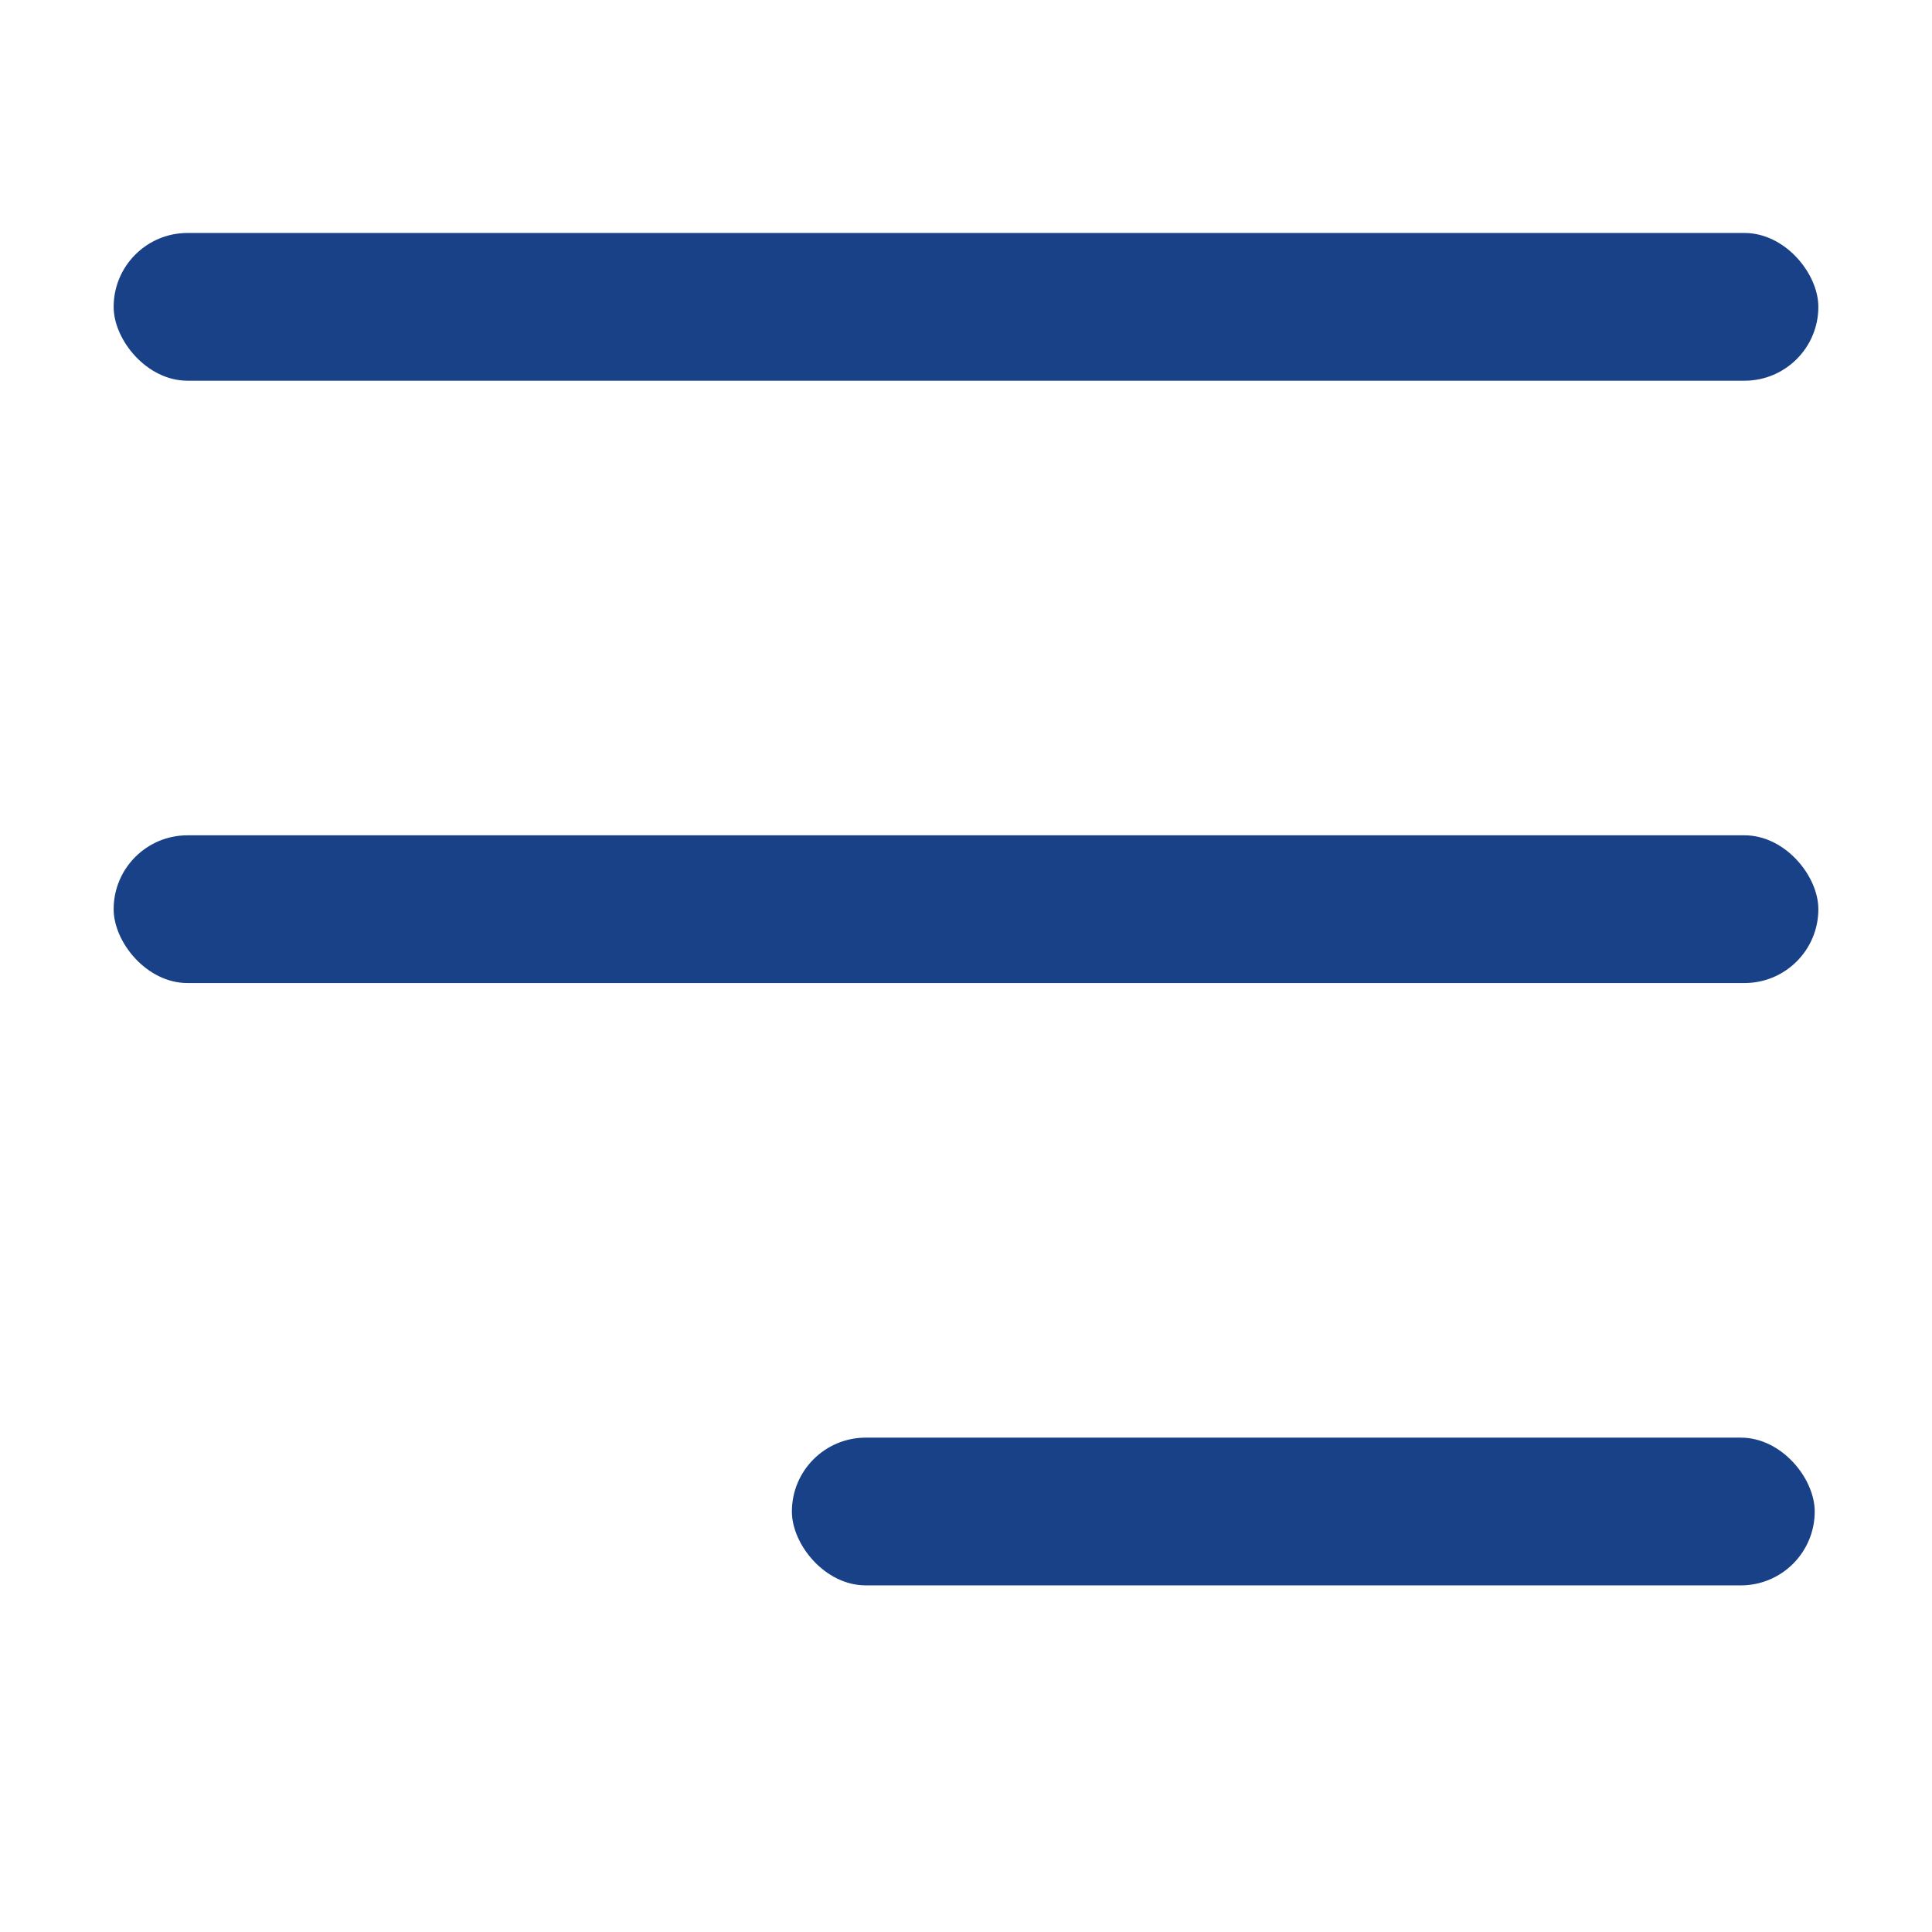 <svg id="고3_전체메뉴" xmlns="http://www.w3.org/2000/svg" width="34" height="34" viewBox="0 0 34 34">
  <rect id="사각형_998" data-name="사각형 998" width="34" height="34" fill="#fff" opacity="0"/>
  <g id="btn-전체보기" transform="translate(2 4.1)">
    <g id="그룹_433" data-name="그룹 433" transform="translate(-1287.192 -242)">
      <rect id="사각형_620" data-name="사각형 620" width="18" height="2.6" rx="1.3" transform="translate(1299.128 263.2)" fill="#194188"/>
      <rect id="사각형_619" data-name="사각형 619" width="30" height="2.6" rx="1.3" transform="translate(1287.192 252.6)" fill="#194188"/>
      <rect id="사각형_618" data-name="사각형 618" width="30" height="2.6" rx="1.3" transform="translate(1287.192 242)" fill="#194188"/>
    </g>
  </g>
</svg>

